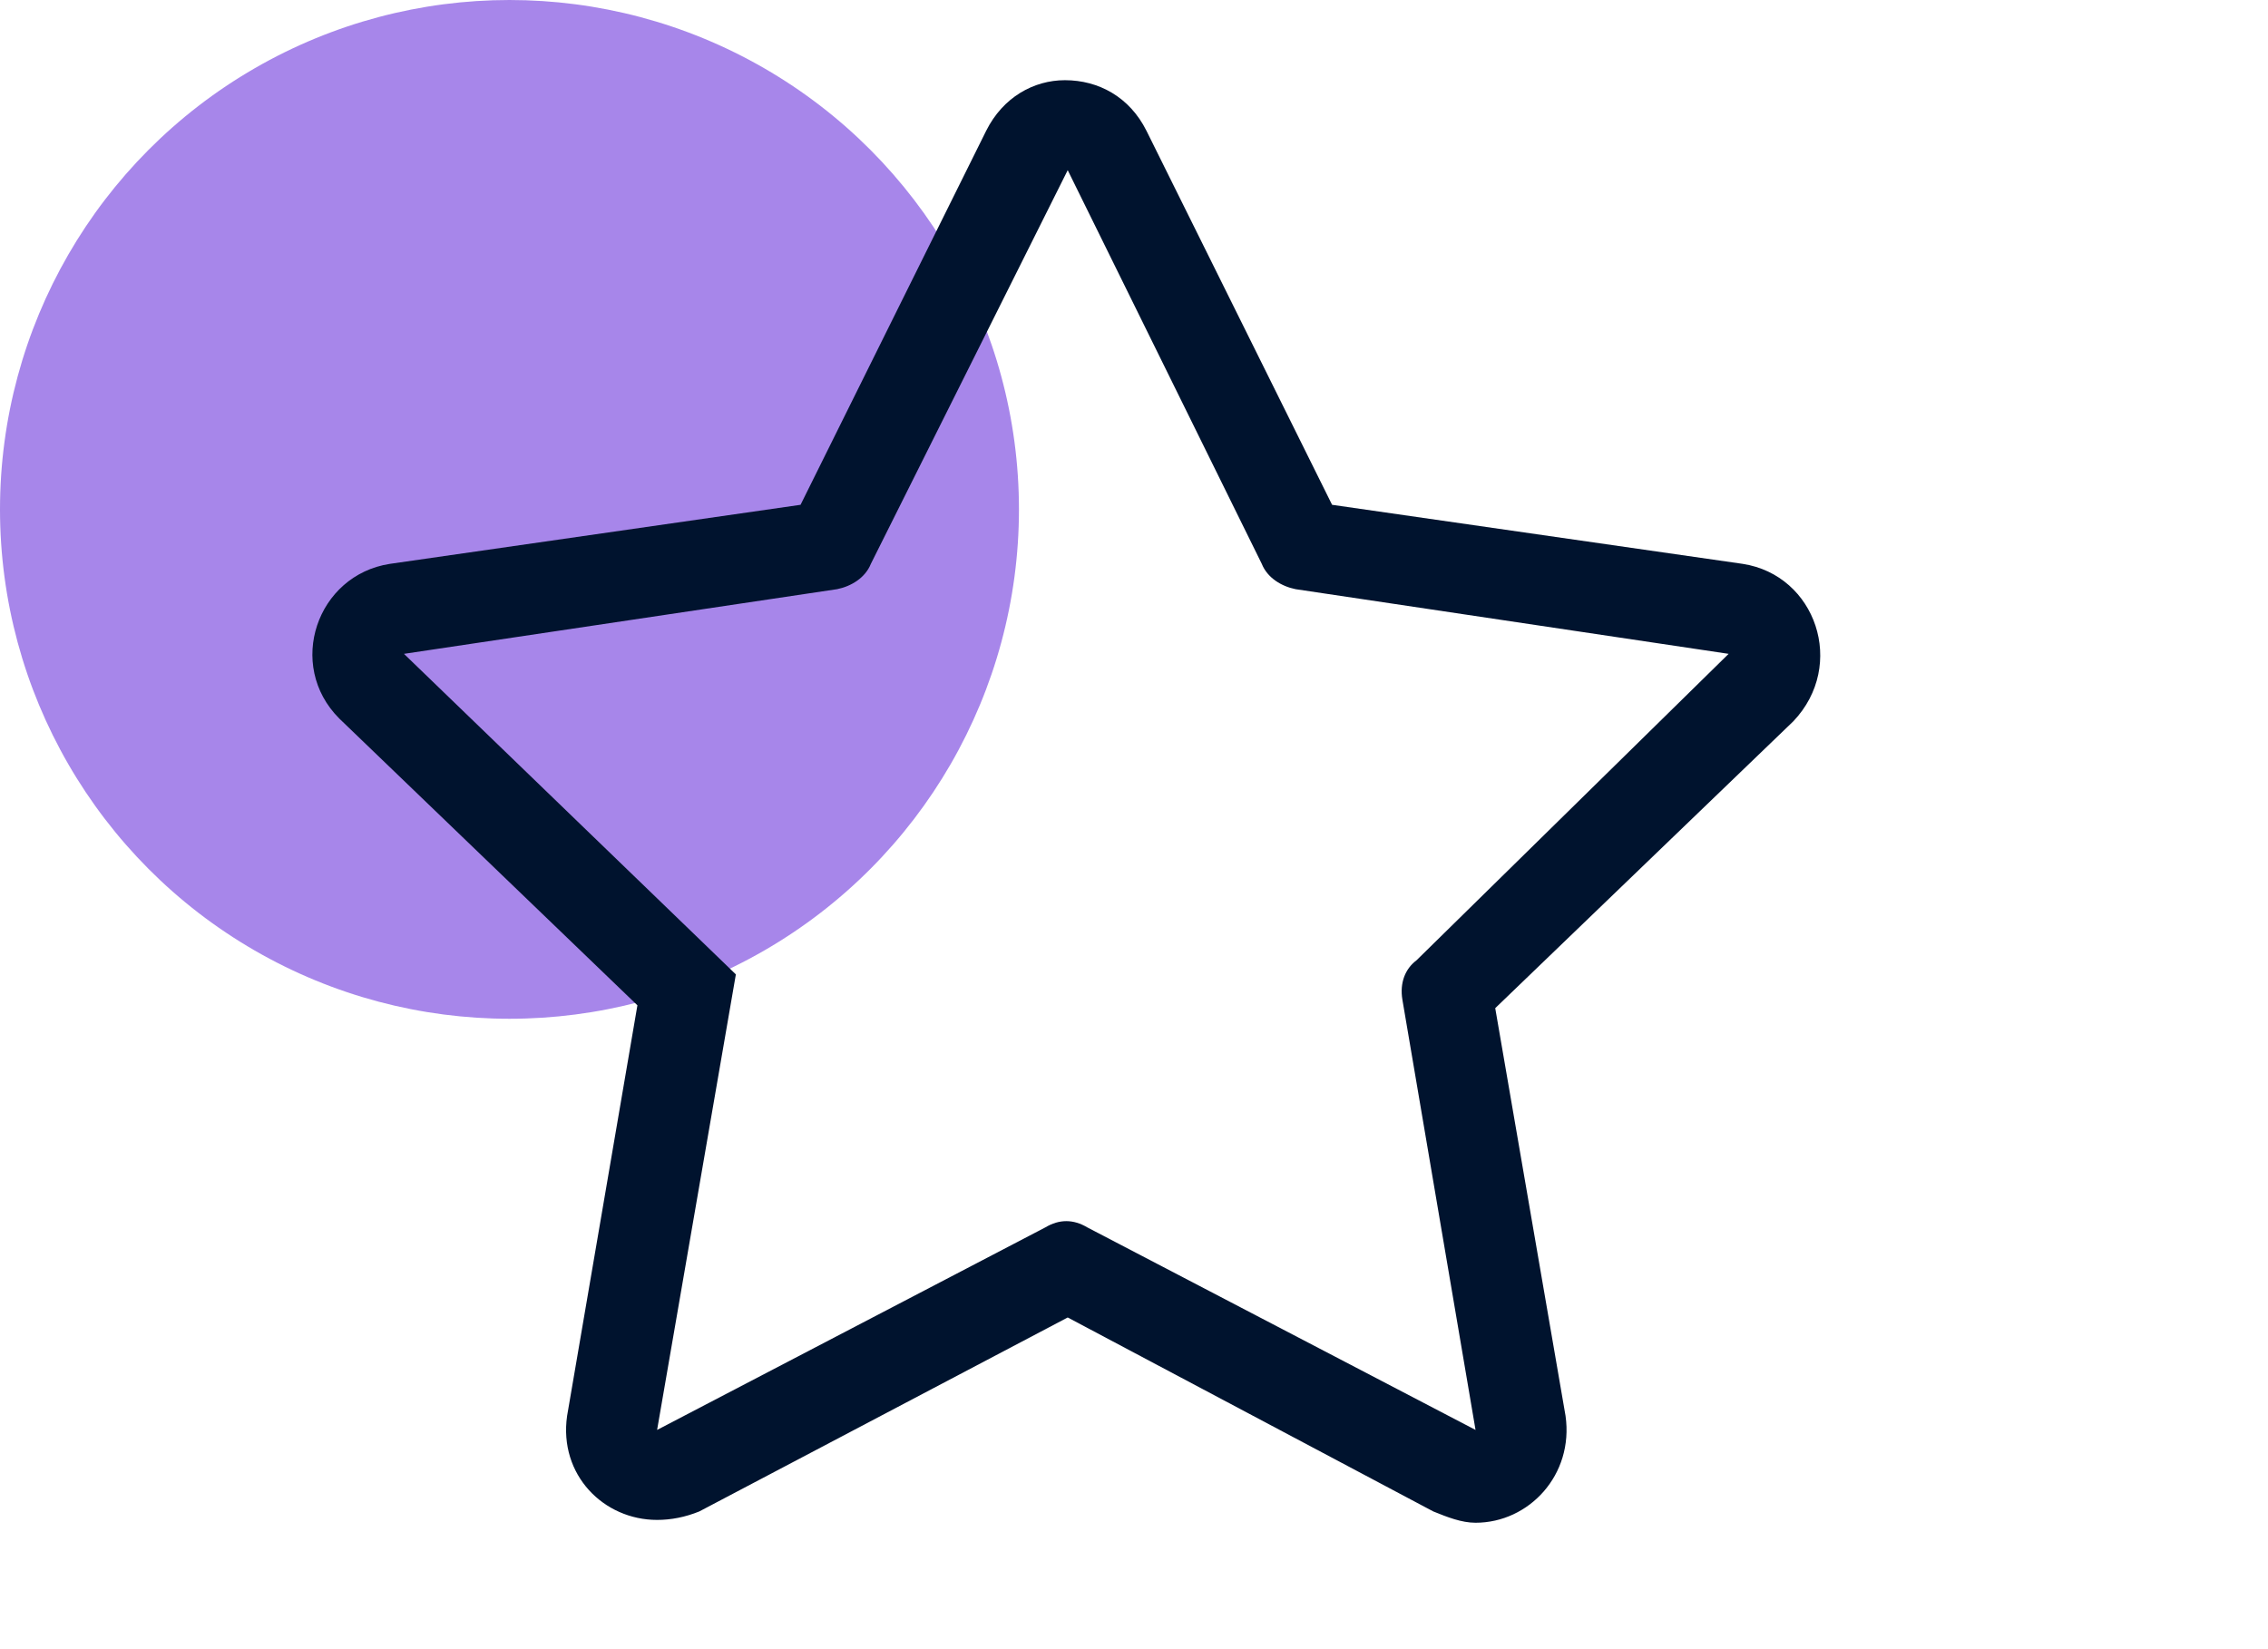 <svg width="44" height="32" viewBox="0 0 44 32" fill="none" xmlns="http://www.w3.org/2000/svg">
<g clip-path="url(#clip0_5135_4530)">
<circle cx="9.884" cy="9.884" r="9.884" fill="#A786EA"/>
<path d="M33.809 10.941C35.228 11.159 35.828 12.905 34.791 13.996L29.008 19.562L30.372 27.473C30.535 28.619 29.662 29.547 28.626 29.547C28.353 29.547 28.08 29.438 27.807 29.328L20.714 25.564L13.566 29.328C13.294 29.438 13.021 29.492 12.748 29.492C11.711 29.492 10.838 28.619 11.002 27.473L12.366 19.507L6.582 13.942C5.546 12.905 6.146 11.159 7.564 10.941L15.531 9.795L19.132 2.538C19.459 1.883 20.059 1.556 20.66 1.556C21.314 1.556 21.915 1.883 22.242 2.538L25.843 9.795L33.809 10.941ZM27.207 19.398C27.152 19.07 27.262 18.798 27.48 18.634L33.536 12.687L25.134 11.432C24.861 11.377 24.588 11.213 24.479 10.941L20.714 3.302L16.895 10.941C16.786 11.213 16.513 11.377 16.24 11.432L7.837 12.687L14.276 18.907L12.748 27.746L20.278 23.817C20.55 23.654 20.823 23.654 21.096 23.817L28.626 27.746L27.207 19.398Z" fill="#00132E"/>
</g>
<defs>
<clipPath id="clip0_5135_4530">
<rect width="44" height="32" fill="white"/>
</clipPath>
</defs>
</svg>
